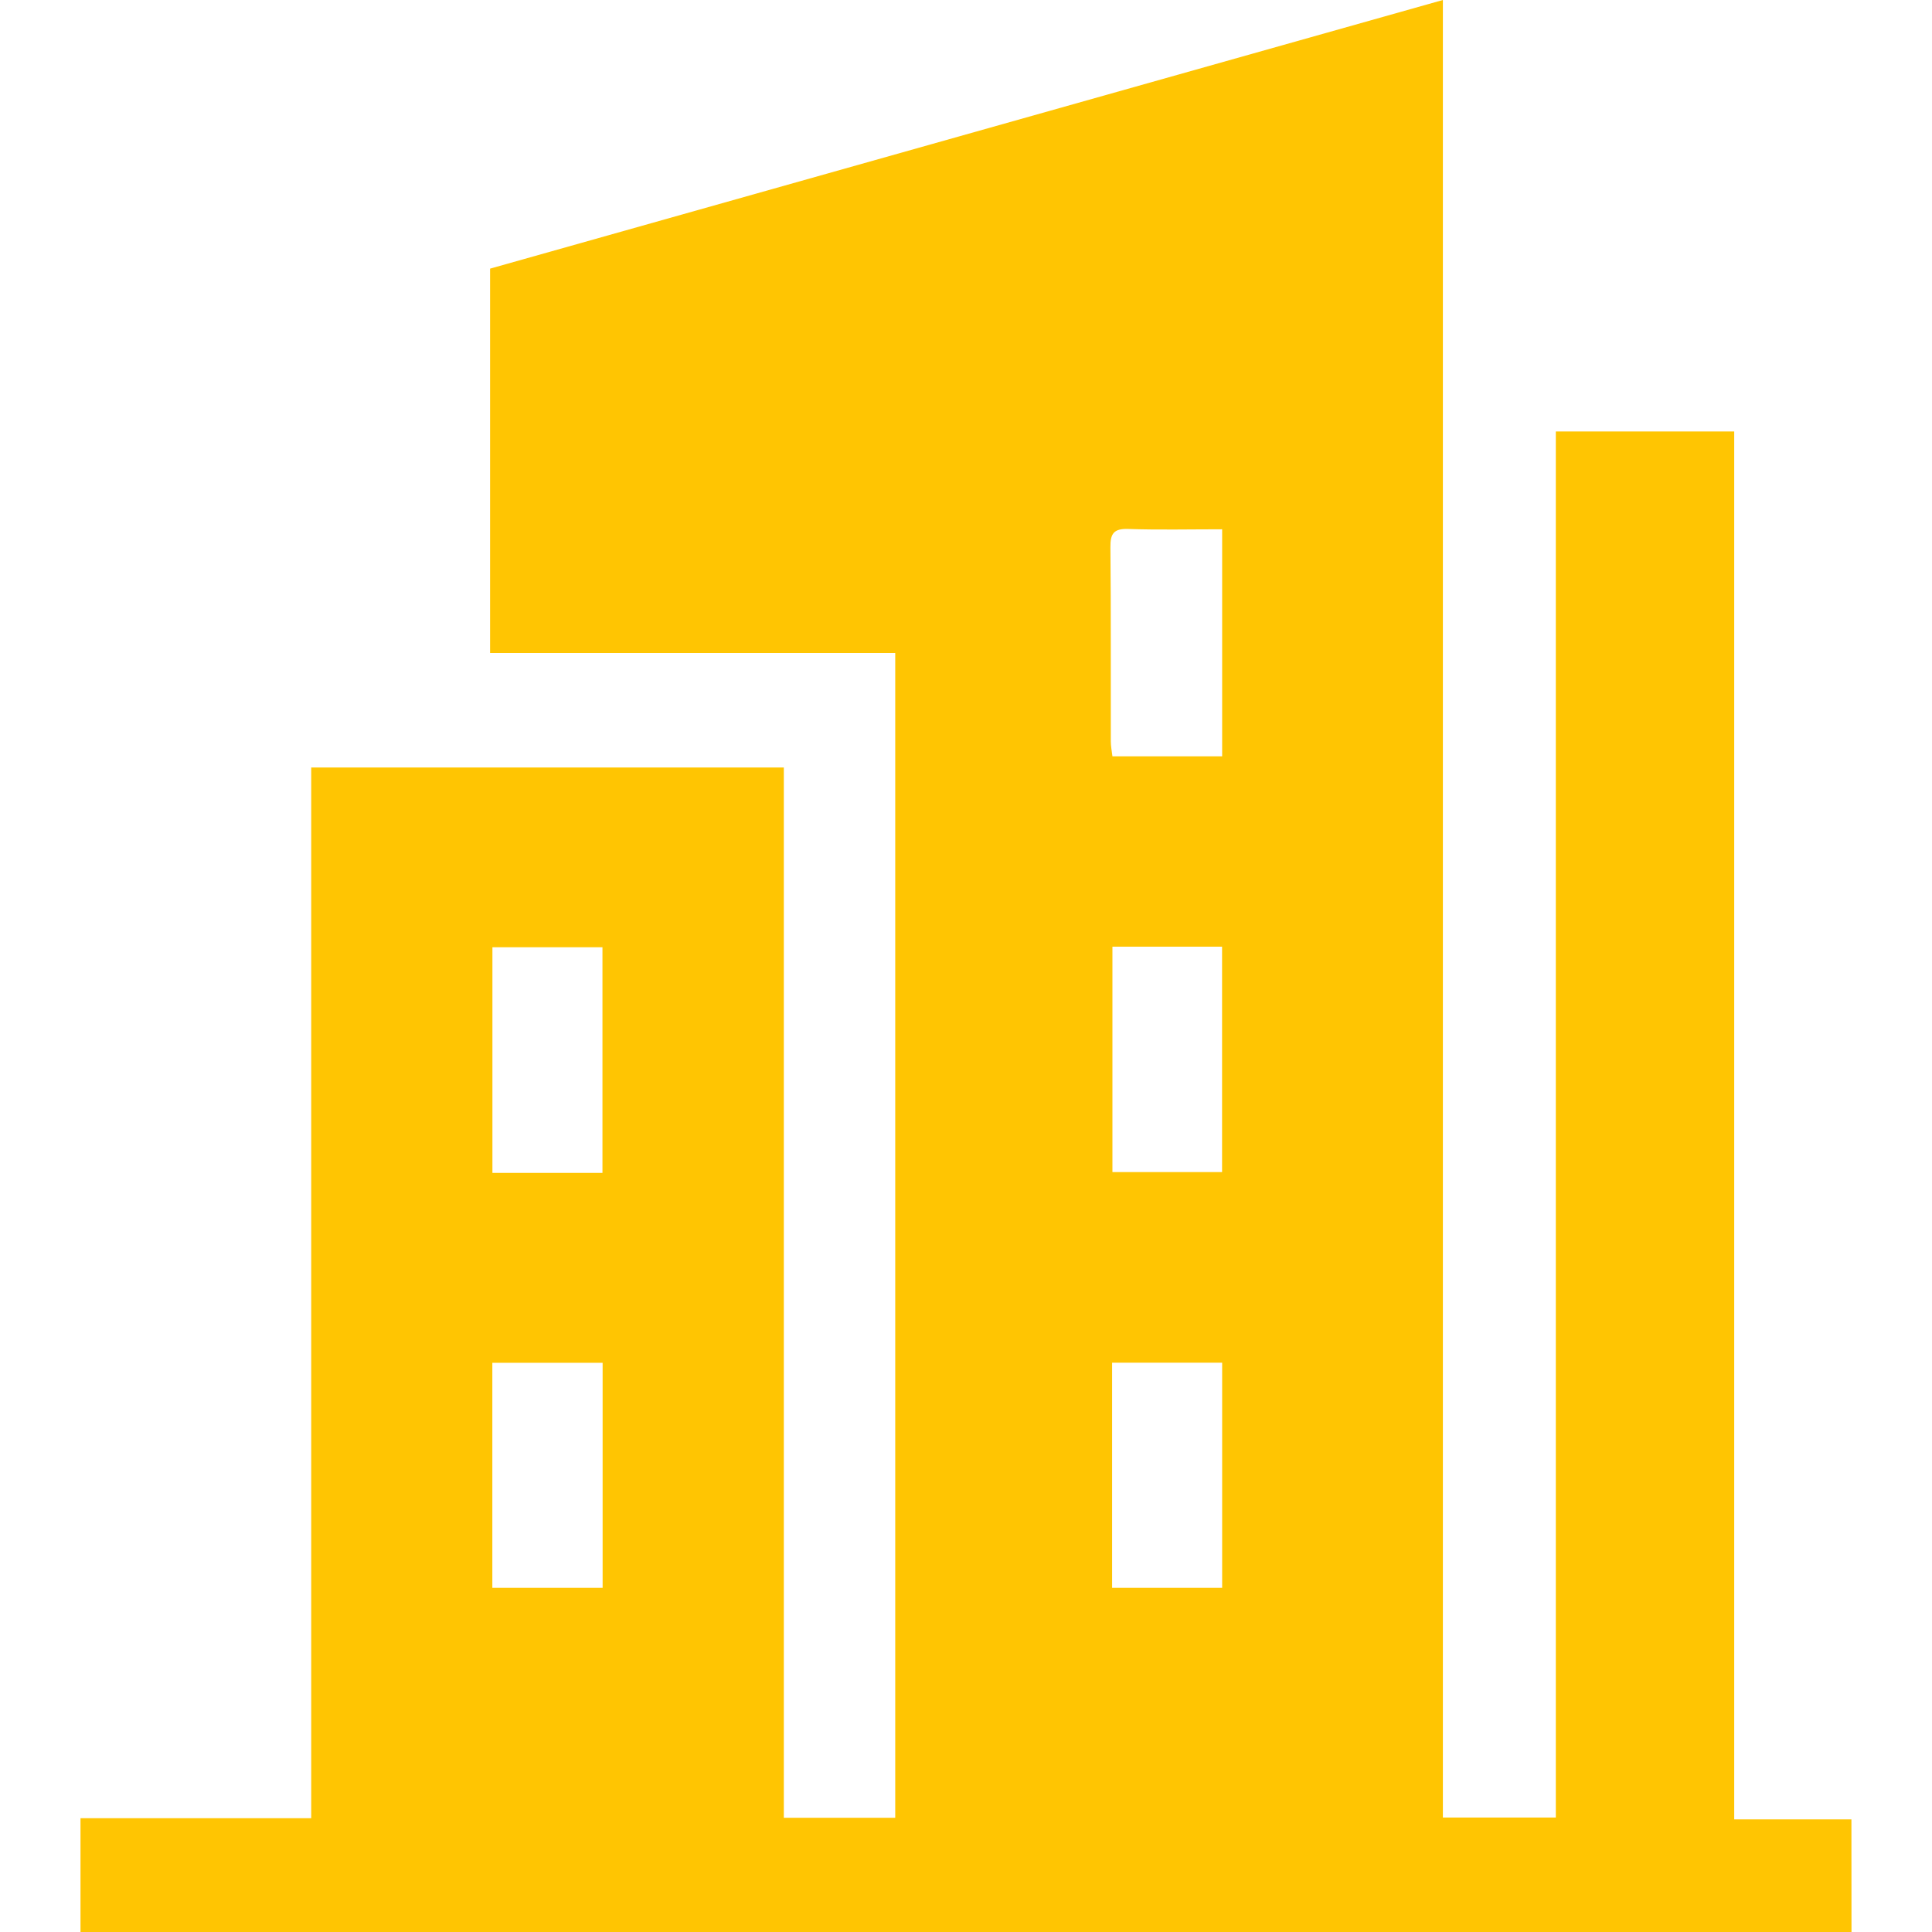 <?xml version="1.0" encoding="UTF-8"?>
<svg xmlns="http://www.w3.org/2000/svg" width="24" height="24" viewBox="0 0 24 24" fill="none">
  <path d="M23 24C15.667 24 8.333 24 1 24C1 23.535 1 23.07 1 22.586C1.969 22.586 2.905 22.586 3.866 22.586C3.866 18.226 3.866 13.886 3.866 9.534C5.829 9.534 7.766 9.534 9.737 9.534C9.737 13.891 9.737 18.235 9.737 22.581C10.218 22.581 10.666 22.581 11.121 22.581C11.121 17.76 11.121 12.952 11.121 8.112C9.436 8.112 7.764 8.112 6.088 8.112C6.088 6.504 6.088 4.927 6.088 3.337C10.027 2.226 13.962 1.117 17.924 0C17.924 7.551 17.924 15.062 17.924 22.578C18.395 22.578 18.848 22.578 19.327 22.578C19.327 16.826 19.327 11.091 19.327 5.36C20.074 5.36 20.793 5.36 21.543 5.36C21.543 11.109 21.543 16.844 21.543 22.601C22.044 22.601 22.515 22.601 22.999 22.601C23 23.081 23 23.54 23 24ZM15.182 6.575C14.773 6.575 14.394 6.584 14.015 6.571C13.835 6.565 13.792 6.629 13.794 6.799C13.802 7.602 13.797 8.406 13.799 9.21C13.799 9.27 13.811 9.329 13.819 9.395C14.279 9.395 14.724 9.395 15.182 9.395C15.182 8.454 15.182 7.53 15.182 6.575ZM7.484 14.57C7.484 13.624 7.484 12.699 7.484 11.767C7.019 11.767 6.569 11.767 6.117 11.767C6.117 12.714 6.117 13.638 6.117 14.57C6.575 14.57 7.016 14.57 7.484 14.57ZM13.819 11.76C13.819 12.704 13.819 13.633 13.819 14.56C14.285 14.56 14.73 14.56 15.181 14.56C15.181 13.619 15.181 12.695 15.181 11.76C14.718 11.76 14.272 11.76 13.819 11.76ZM6.116 16.929C6.116 17.875 6.116 18.798 6.116 19.725C6.579 19.725 7.026 19.725 7.486 19.725C7.486 18.789 7.486 17.866 7.486 16.929C7.027 16.929 6.58 16.929 6.116 16.929ZM13.815 16.928C13.815 17.875 13.815 18.798 13.815 19.725C14.28 19.725 14.726 19.725 15.182 19.725C15.182 18.788 15.182 17.863 15.182 16.928C14.723 16.928 14.277 16.928 13.815 16.928Z" fill="#FFC502"></path>
</svg>
